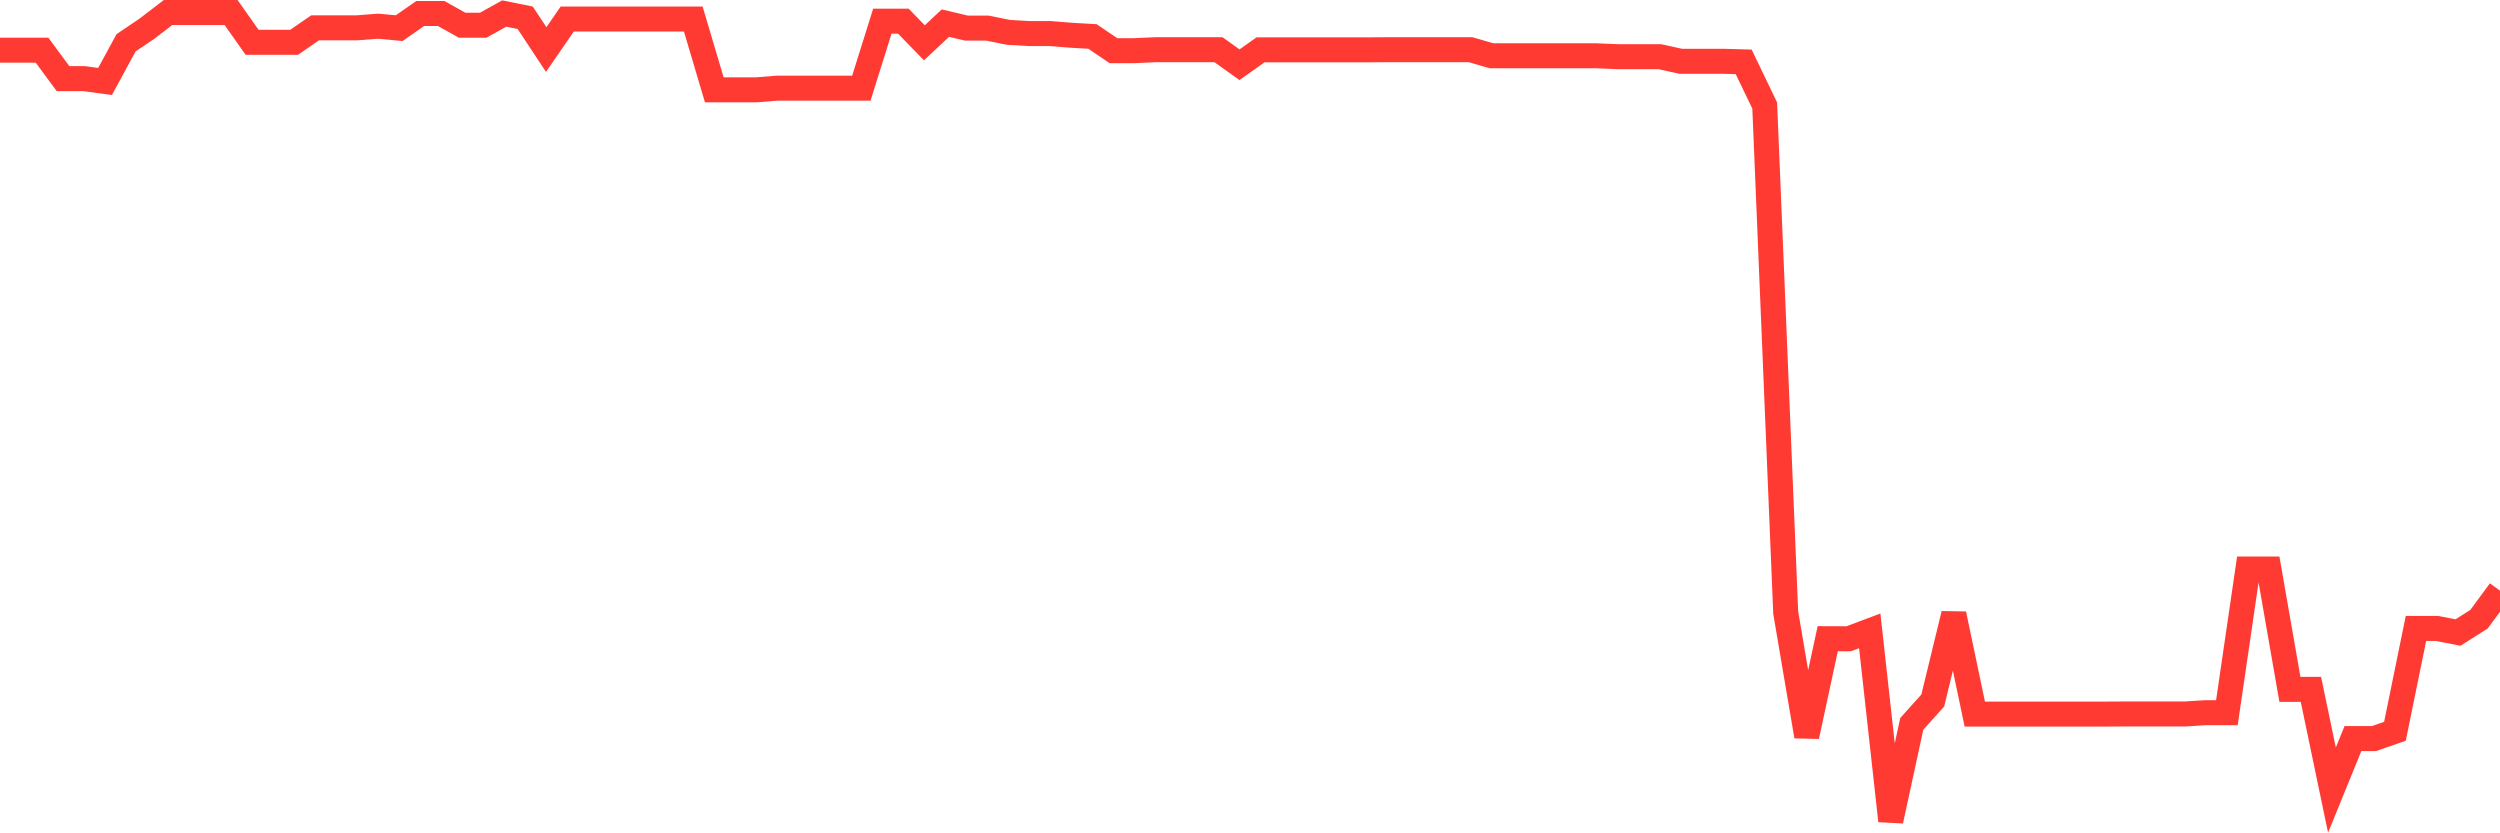 <svg
  xmlns="http://www.w3.org/2000/svg"
  xmlns:xlink="http://www.w3.org/1999/xlink"
  width="120"
  height="40"
  viewBox="0 0 120 40"
  preserveAspectRatio="none"
>
  <polyline
    points="0,2.407 1.008,2.407 2.017,2.407 3.025,3.774 4.034,3.774 5.042,3.912 6.05,2.055 7.059,1.373 8.067,0.6 9.076,0.6 10.084,0.6 11.092,0.6 12.101,2.031 13.109,2.031 14.118,2.031 15.126,1.335 16.134,1.335 17.143,1.335 18.151,1.257 19.16,1.352 20.168,0.649 21.176,0.649 22.185,1.212 23.193,1.212 24.202,0.649 25.21,0.853 26.218,2.379 27.227,0.913 28.235,0.913 29.244,0.913 30.252,0.913 31.261,0.913 32.269,0.913 33.277,0.913 34.286,4.312 35.294,4.312 36.303,4.312 37.311,4.231 38.319,4.231 39.328,4.231 40.336,4.231 41.345,4.231 42.353,1.015 43.361,1.015 44.37,2.055 45.378,1.11 46.387,1.349 47.395,1.349 48.403,1.553 49.412,1.612 50.42,1.612 51.429,1.693 52.437,1.75 53.445,2.432 54.454,2.432 55.462,2.386 56.471,2.386 57.479,2.386 58.487,2.386 59.496,3.107 60.504,2.393 61.513,2.393 62.521,2.393 63.529,2.393 64.538,2.393 65.546,2.393 66.555,2.386 67.563,2.386 68.571,2.386 69.58,2.386 70.588,2.386 71.597,2.678 72.605,2.678 73.613,2.678 74.622,2.678 75.63,2.678 76.639,2.678 77.647,2.72 78.655,2.72 79.664,2.72 80.672,2.941 81.681,2.941 82.689,2.941 83.697,2.969 84.706,5.065 85.714,29.406 86.723,35.343 87.731,30.657 88.739,30.661 89.748,30.281 90.756,39.4 91.765,34.746 92.773,33.624 93.782,29.472 94.79,34.278 95.798,34.278 96.807,34.278 97.815,34.278 98.824,34.278 99.832,34.278 100.84,34.278 101.849,34.271 102.857,34.271 103.866,34.271 104.874,34.271 105.882,34.208 106.891,34.208 107.899,27.314 108.908,27.314 109.916,33.09 110.924,33.09 111.933,37.924 112.941,35.452 113.95,35.452 114.958,35.101 115.966,30.165 116.975,30.165 117.983,30.362 118.992,29.722 120,28.354"
    fill="none"
    stroke="#ff3a33"
    stroke-width="1.2"
  >
  </polyline>
</svg>